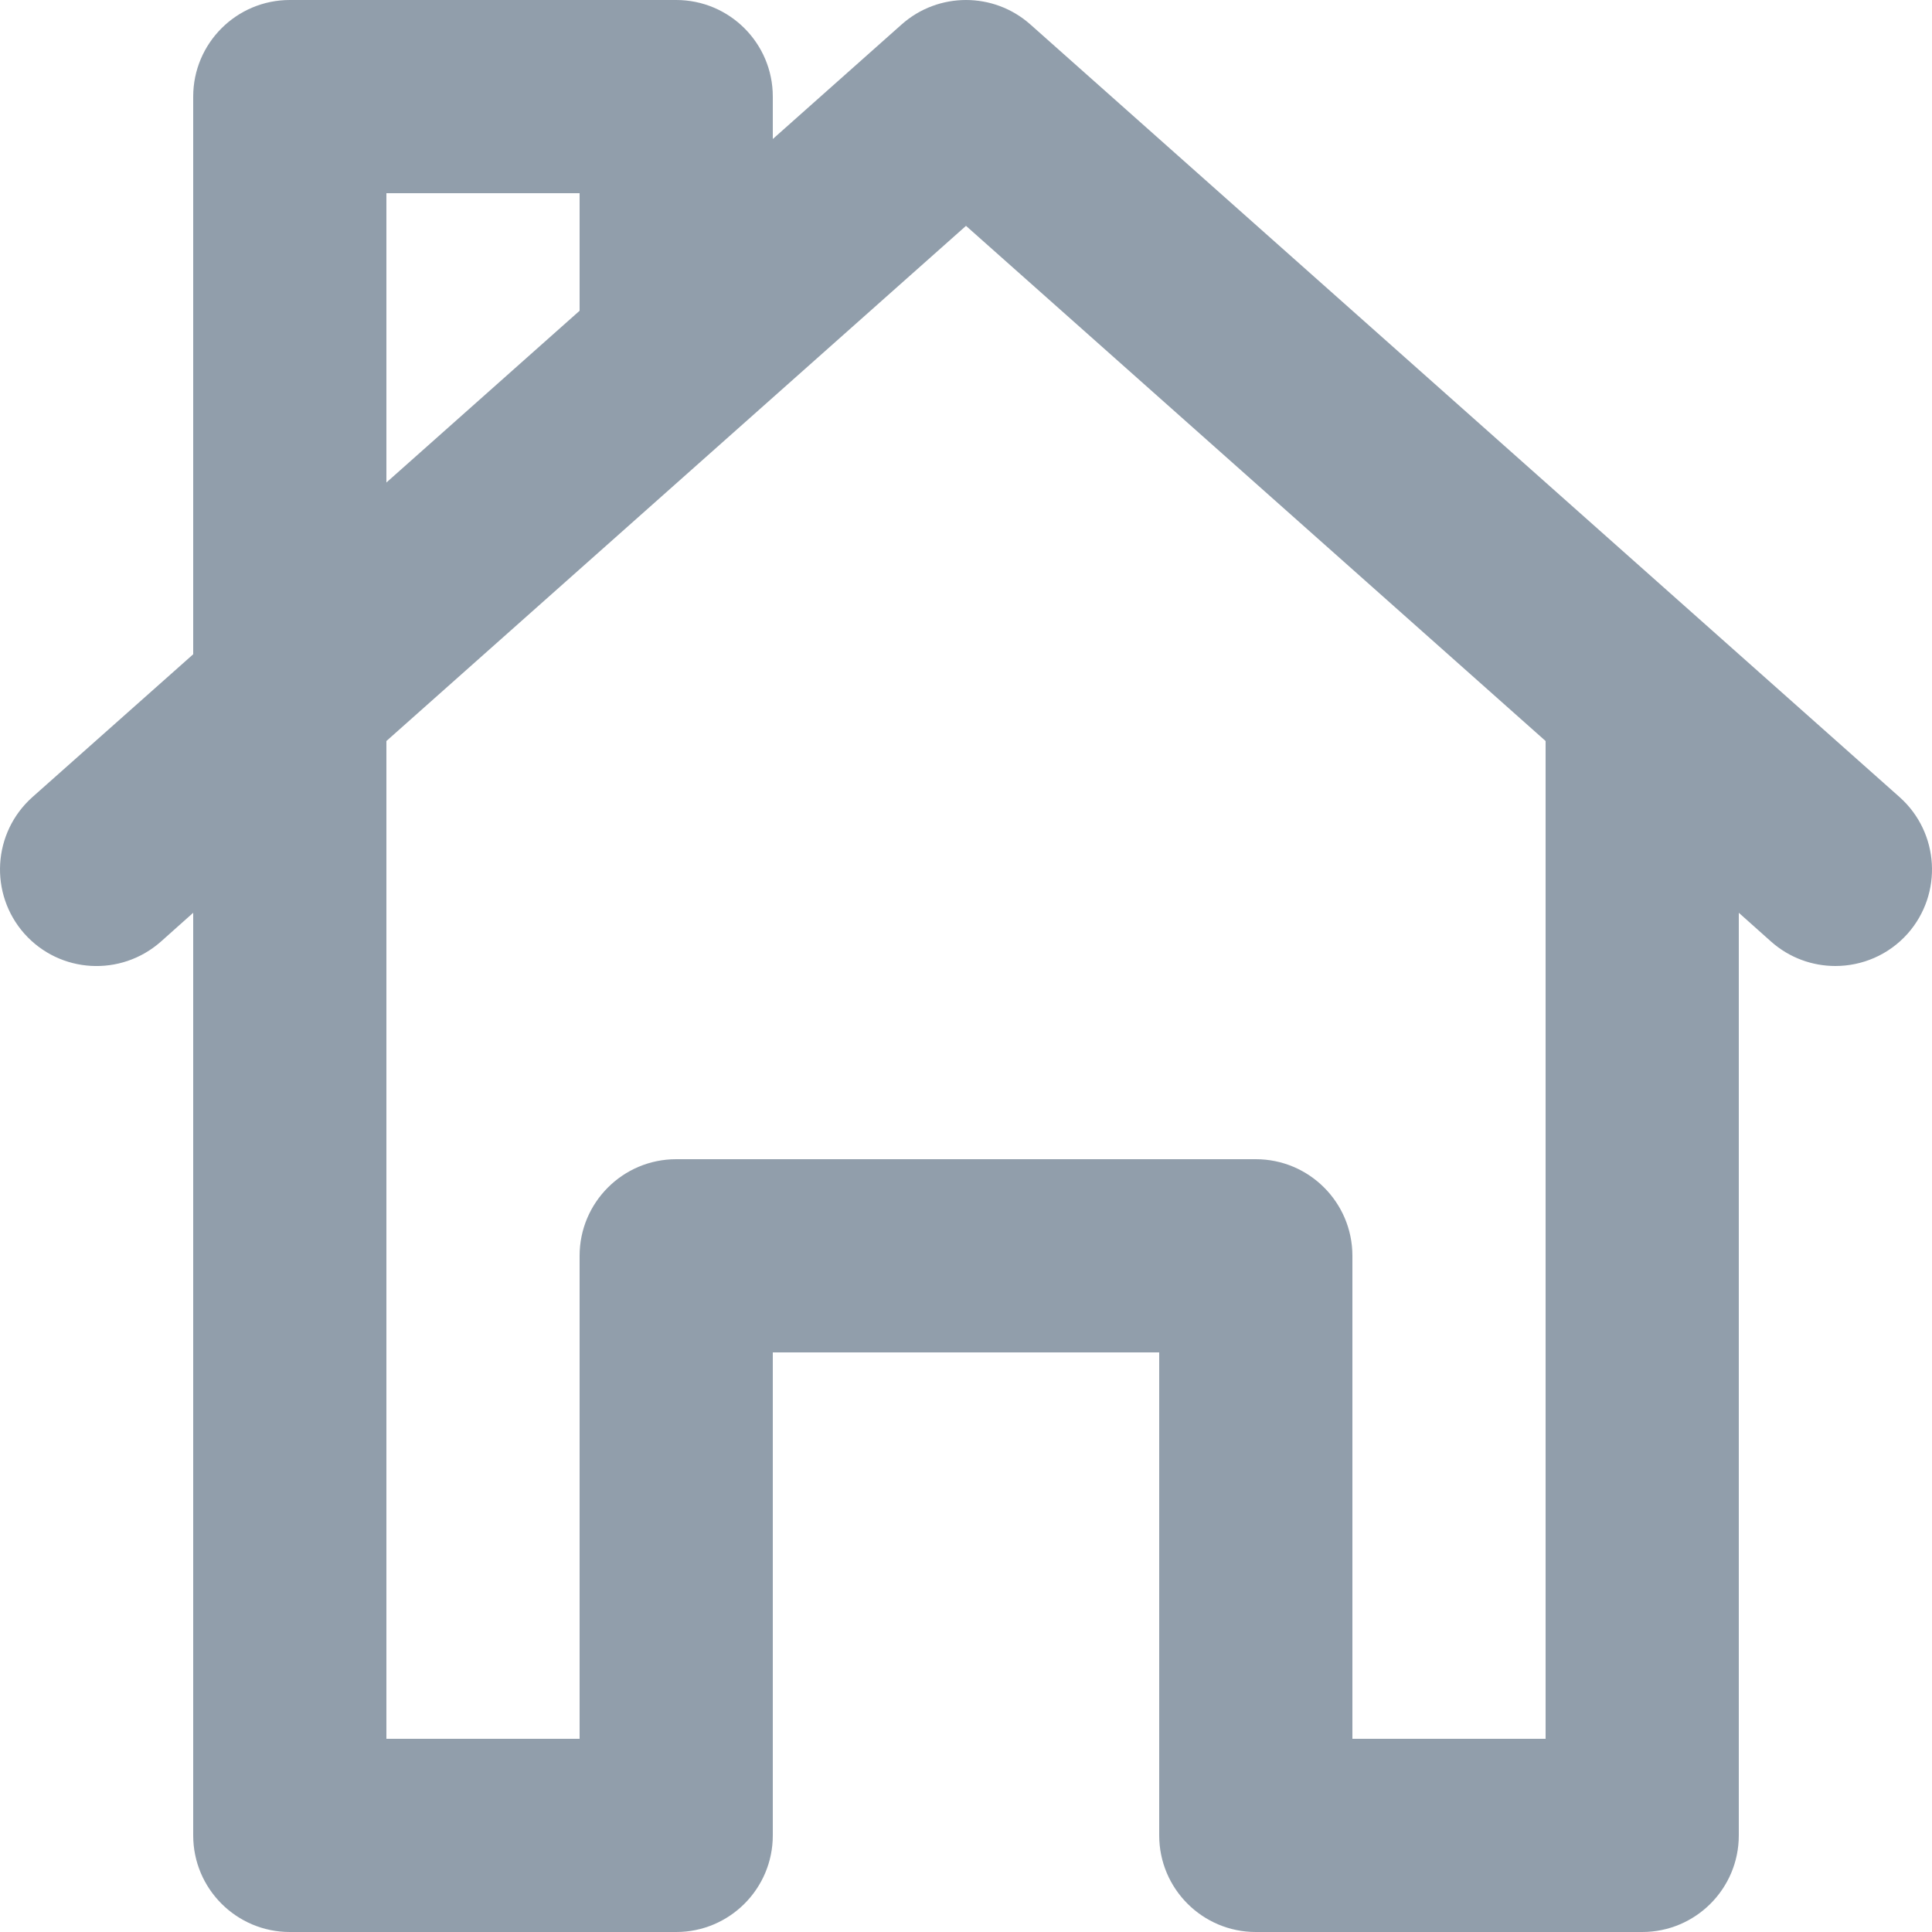 <?xml version="1.0" encoding="UTF-8"?>
<svg width="20px" height="20px" viewBox="0 0 20 20" version="1.1" xmlns="http://www.w3.org/2000/svg" xmlns:xlink="http://www.w3.org/1999/xlink">
    <!-- Generator: Sketch 51.2 (57519) - http://www.bohemiancoding.com/sketch -->
    <title>Icon</title>
    <desc>Created with Sketch.</desc>
    <defs>
        <path d="M16,18 L14,18 L14,13 C14,12.448 13.552,12 13,12 L7,12 C6.448,12 6,12.448 6,13 L6,18 L4,18 L4,7.671 L10,2.338 L16,7.671 L16,18 Z M4,2 L6,2 L6,3.217 L4,4.995 L4,2 Z M19.665,8.252 L10.665,0.252 C10.286,-0.084 9.714,-0.084 9.335,0.252 L8,1.439 L8,1 C8,0.448 7.552,0 7,0 L3,0 C2.448,0 2,0.448 2,1 L2,6.773 L0.335,8.252 C-0.077,8.62 -0.114,9.251 0.252,9.665 C0.62,10.078 1.25,10.114 1.665,9.748 L2,9.449 L2,19 C2,19.552 2.448,20 3,20 L7,20 C7.552,20 8,19.552 8,19 L8,14 L12,14 L12,19 C12,19.552 12.448,20 13,20 L17,20 C17.552,20 18,19.552 18,19 L18,9.449 L18.335,9.748 C18.526,9.917 18.763,10 19,10 C19.275,10 19.55,9.887 19.748,9.665 C20.114,9.251 20.077,8.62 19.665,8.252 L19.665,8.252 Z" id="path-1"></path>
    </defs>
    <g id="Page-1" stroke="none" stroke-width="1" fill="none" fill-rule="evenodd">
        <g id="Desktop---Library" transform="translate(-42, -90)">
            <g id="side-nav" transform="translate(42, 90)">
                <mask id="mask-2" fill="white">
                    <use xlink:href="#path-1"></use>
                </mask>
                <use id="Icon" fill="#919EAB" xlink:href="#path-1"></use>
            </g>
        </g>
    </g>
</svg>